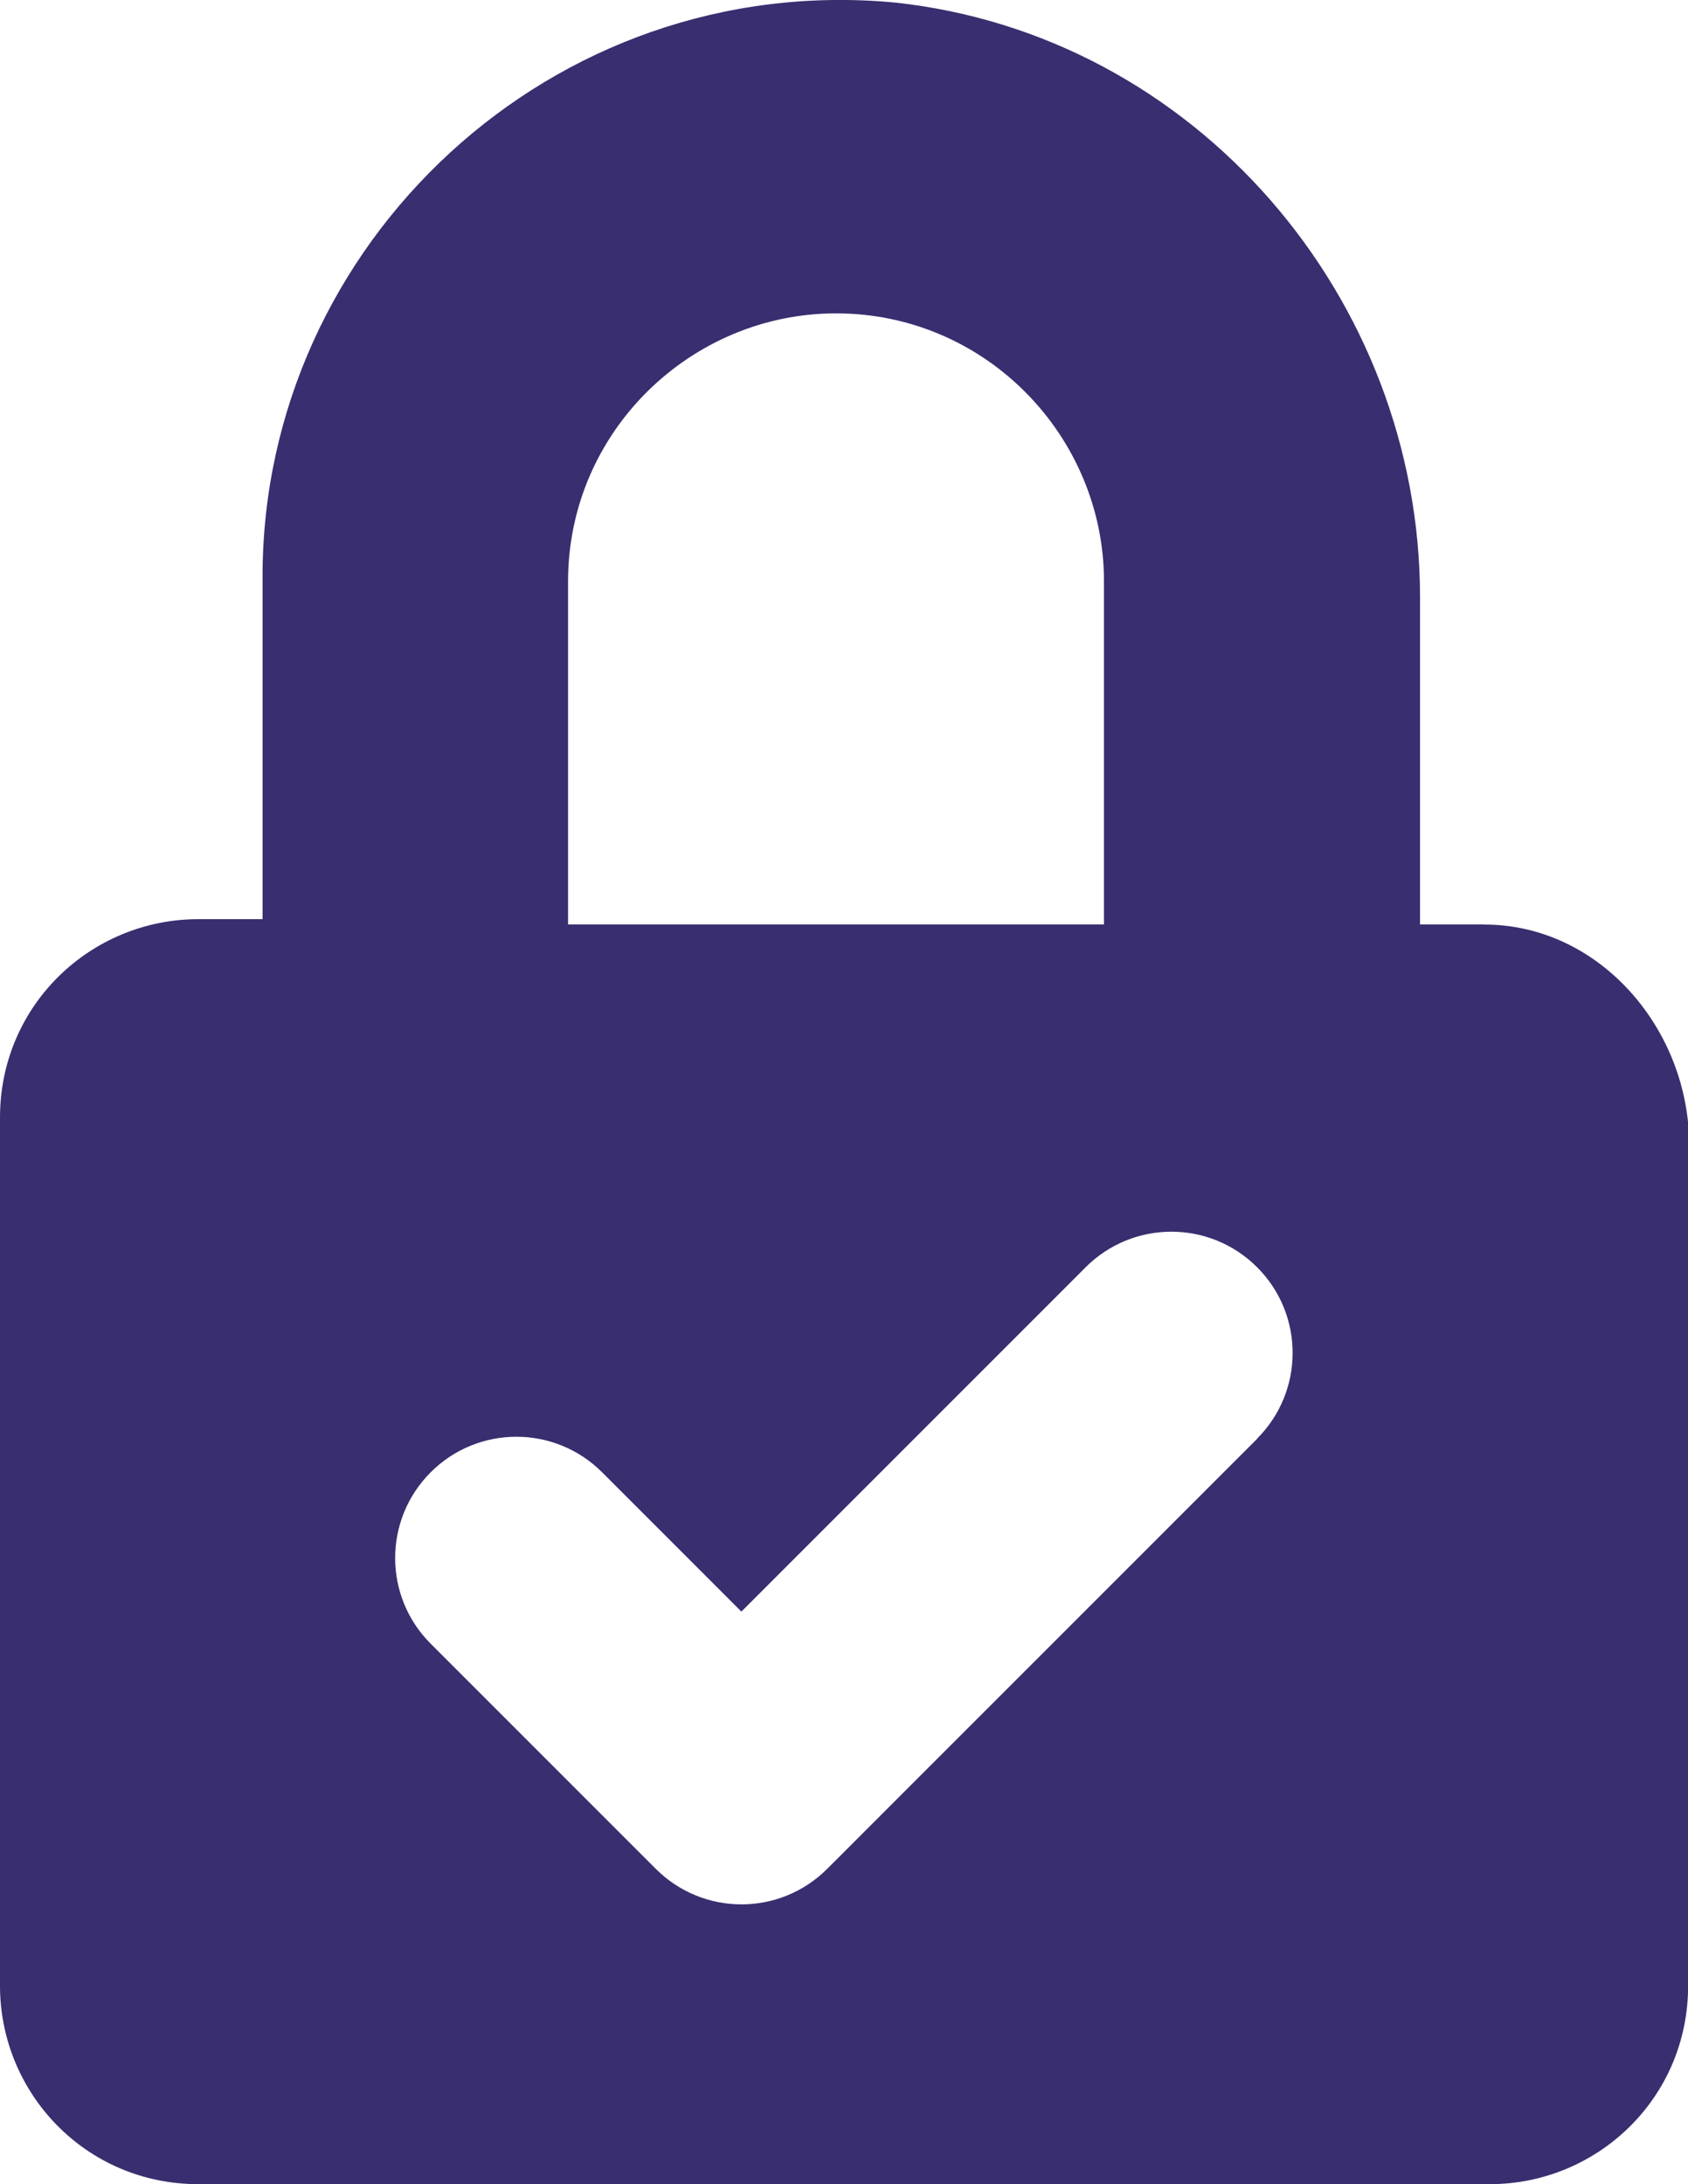 <?xml version="1.0" encoding="UTF-8"?><svg id="_レイヤー_2" xmlns="http://www.w3.org/2000/svg" viewBox="0 0 15.339 19.843"><defs><style>.cls-1{fill:#392e6f;}</style></defs><g id="_レイアウト"><path class="cls-1" d="M13.488,8.399h-.584v-2.97C12.904,2.702,10.859.316,8.132.023,5.015-.269,2.386,2.215,2.386,5.234v3.117h-.584c-.974,0-1.802.779-1.802,1.802v7.889c0,.974.779,1.802,1.802,1.802h11.736c.974,0,1.802-.779,1.802-1.802v-7.84c-.097-.974-.876-1.802-1.851-1.802ZM5.162,5.282c0-1.363,1.12-2.435,2.435-2.435,1.364,0,2.435,1.12,2.435,2.435v3.117h-4.87v-3.117ZM11.424,13.072l-3.907,3.907c-.215.215-.497.323-.779.323-.282,0-.564-.108-.779-.323l-2.045-2.045c-.431-.43-.431-1.127,0-1.558.43-.43,1.127-.43,1.557,0l1.266,1.266,3.129-3.129c.43-.43,1.127-.43,1.557,0,.431.43.431,1.127,0,1.558Z"/></g></svg>